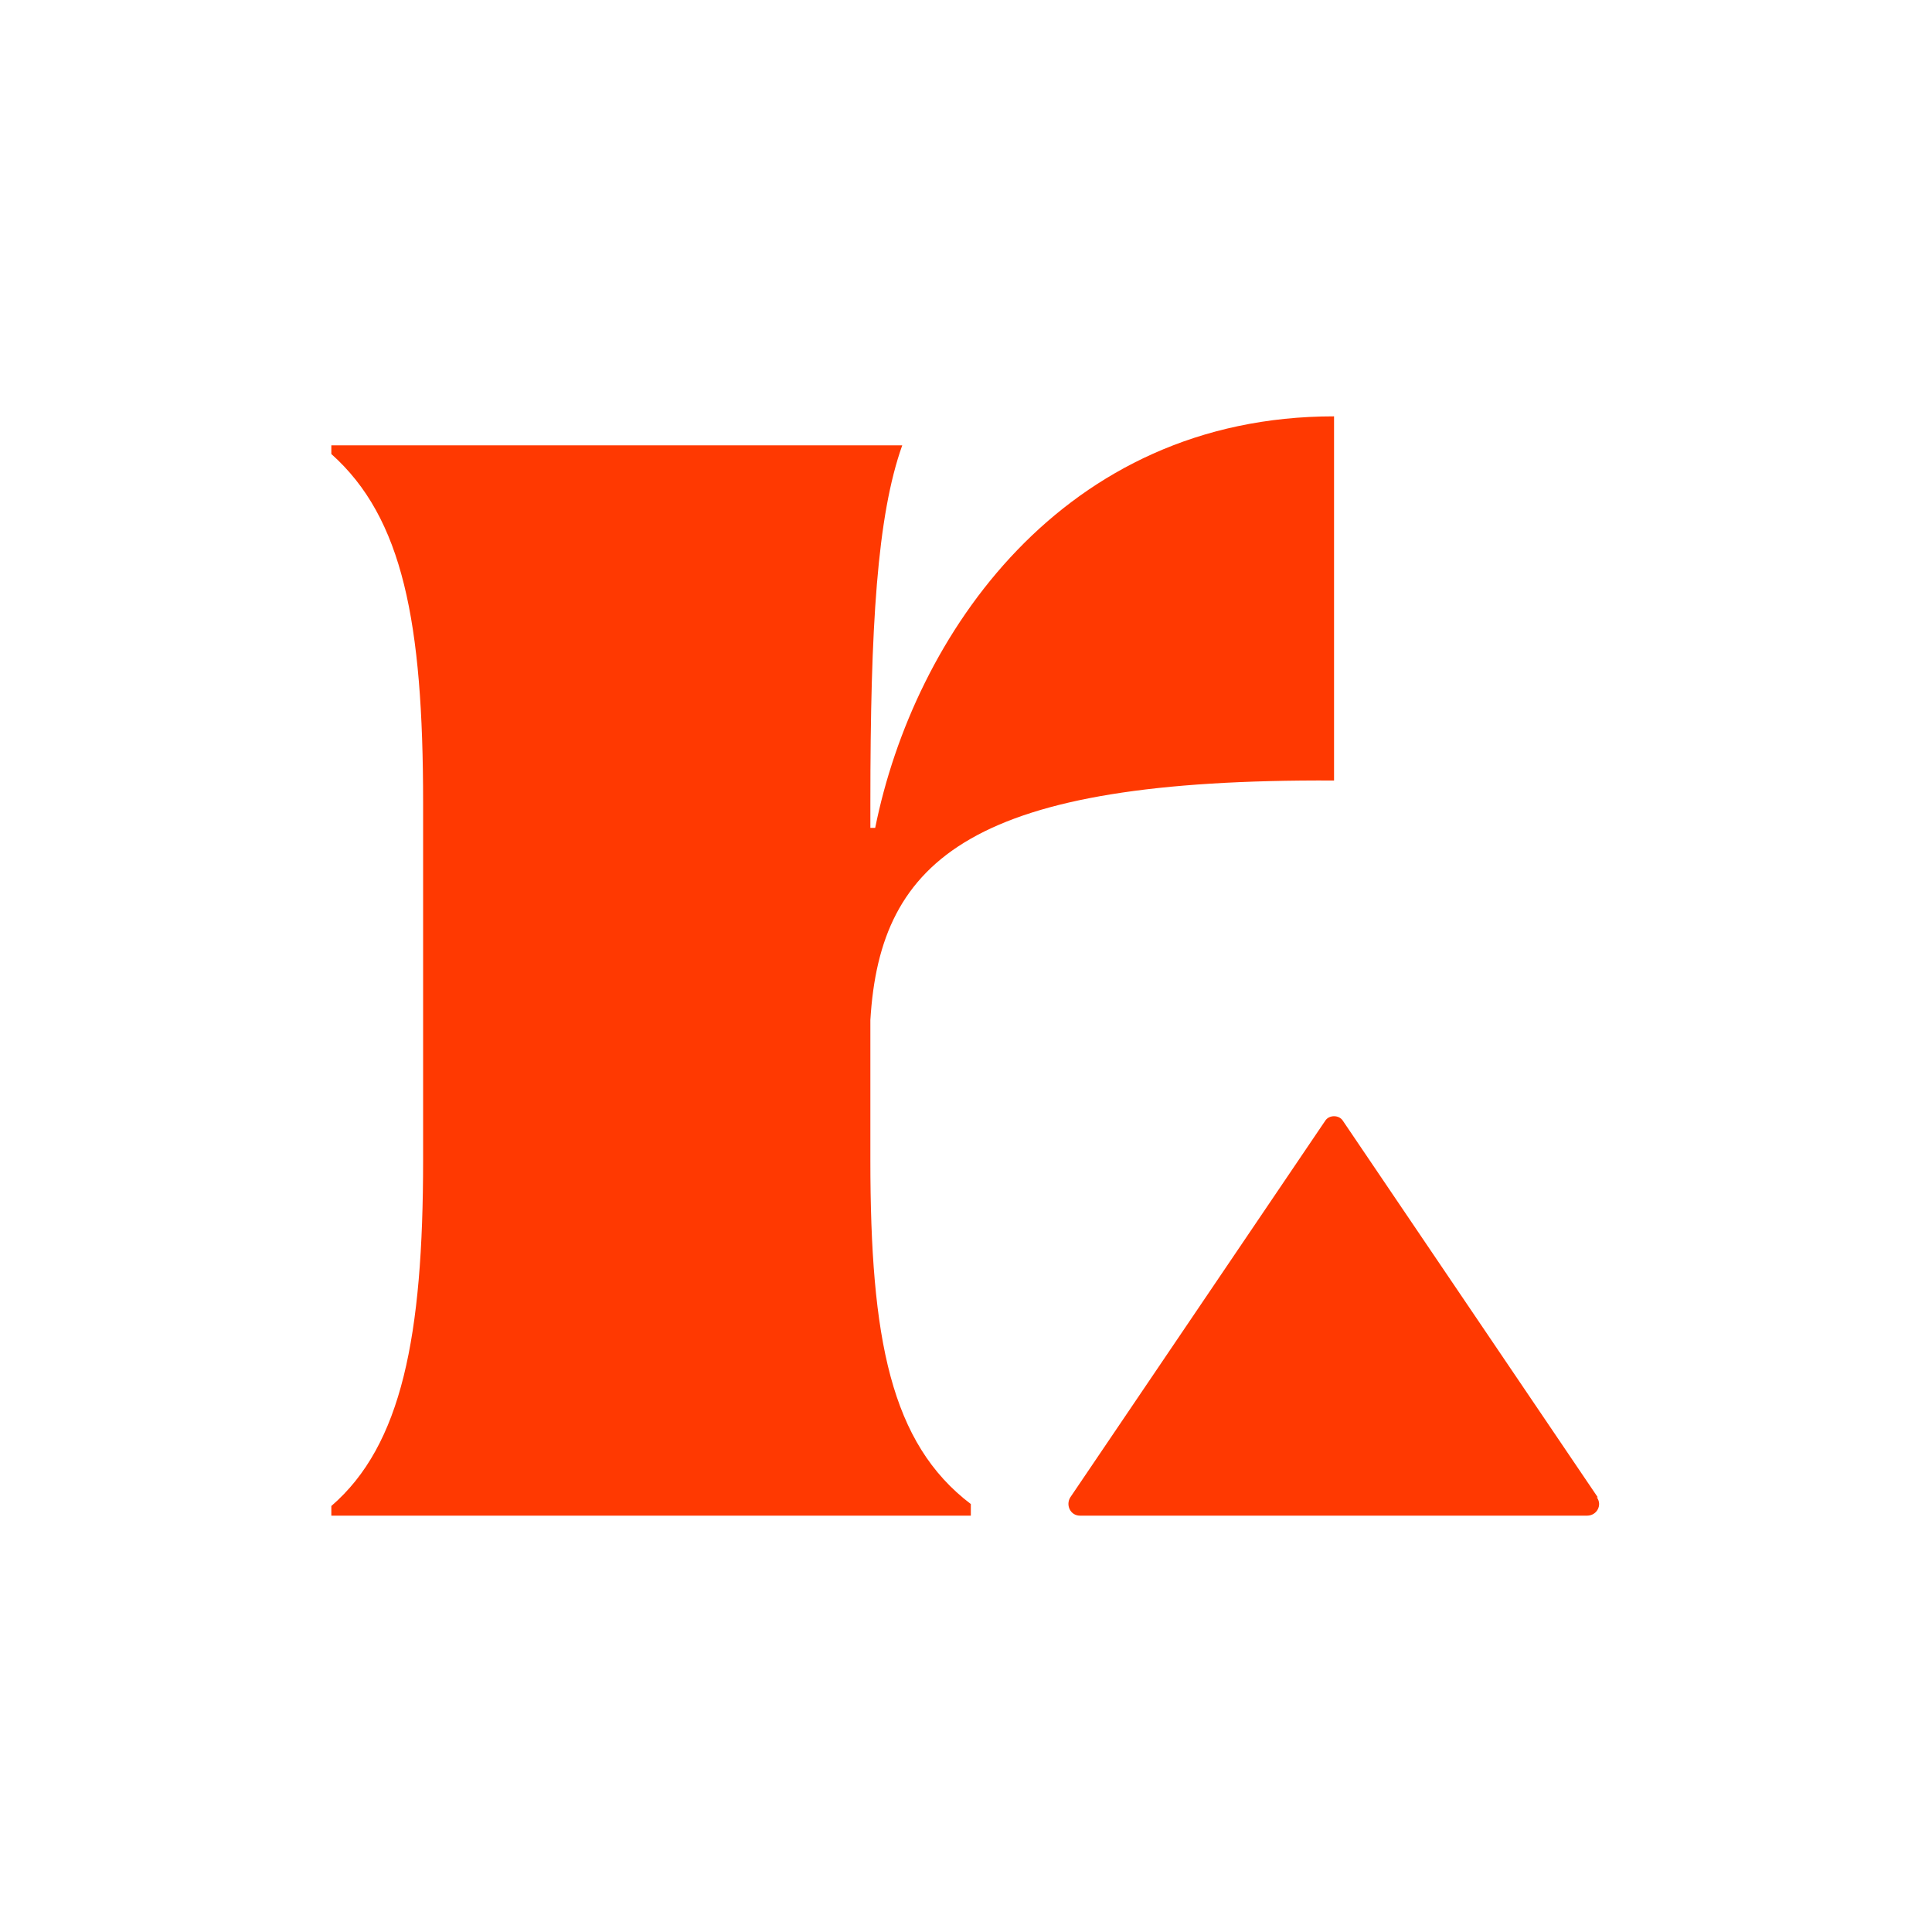 <svg xmlns="http://www.w3.org/2000/svg" viewBox="0 0 200 200"><defs><style>      .cls-1 {        fill: #ff3901;      }    </style></defs><g><g id="Layer_1"><g><path class="cls-1" d="M34.3,155.9c7.3-6.3,9.5-17.6,9.5-35.8v-37c0-18.7-2.1-29.5-9.5-36.1v-.9h59.1c-2.6,7.3-3.3,18.7-3.3,37v2.6h.5c4-19.9,19.4-42.6,47.5-42.6v37.7c-37.3-.2-47,8-48,24.8v14.5c0,18.5,2.1,29.3,10.4,35.6v1.2H34.3v-.9Z"></path><path class="cls-1" d="M165.4,155l-26.4-39c-.4-.6-1.4-.6-1.8,0l-26.4,39c-.5.8,0,1.9,1,1.9h52.5c1,0,1.6-1.1,1-1.9Z"></path></g></g></g></svg>